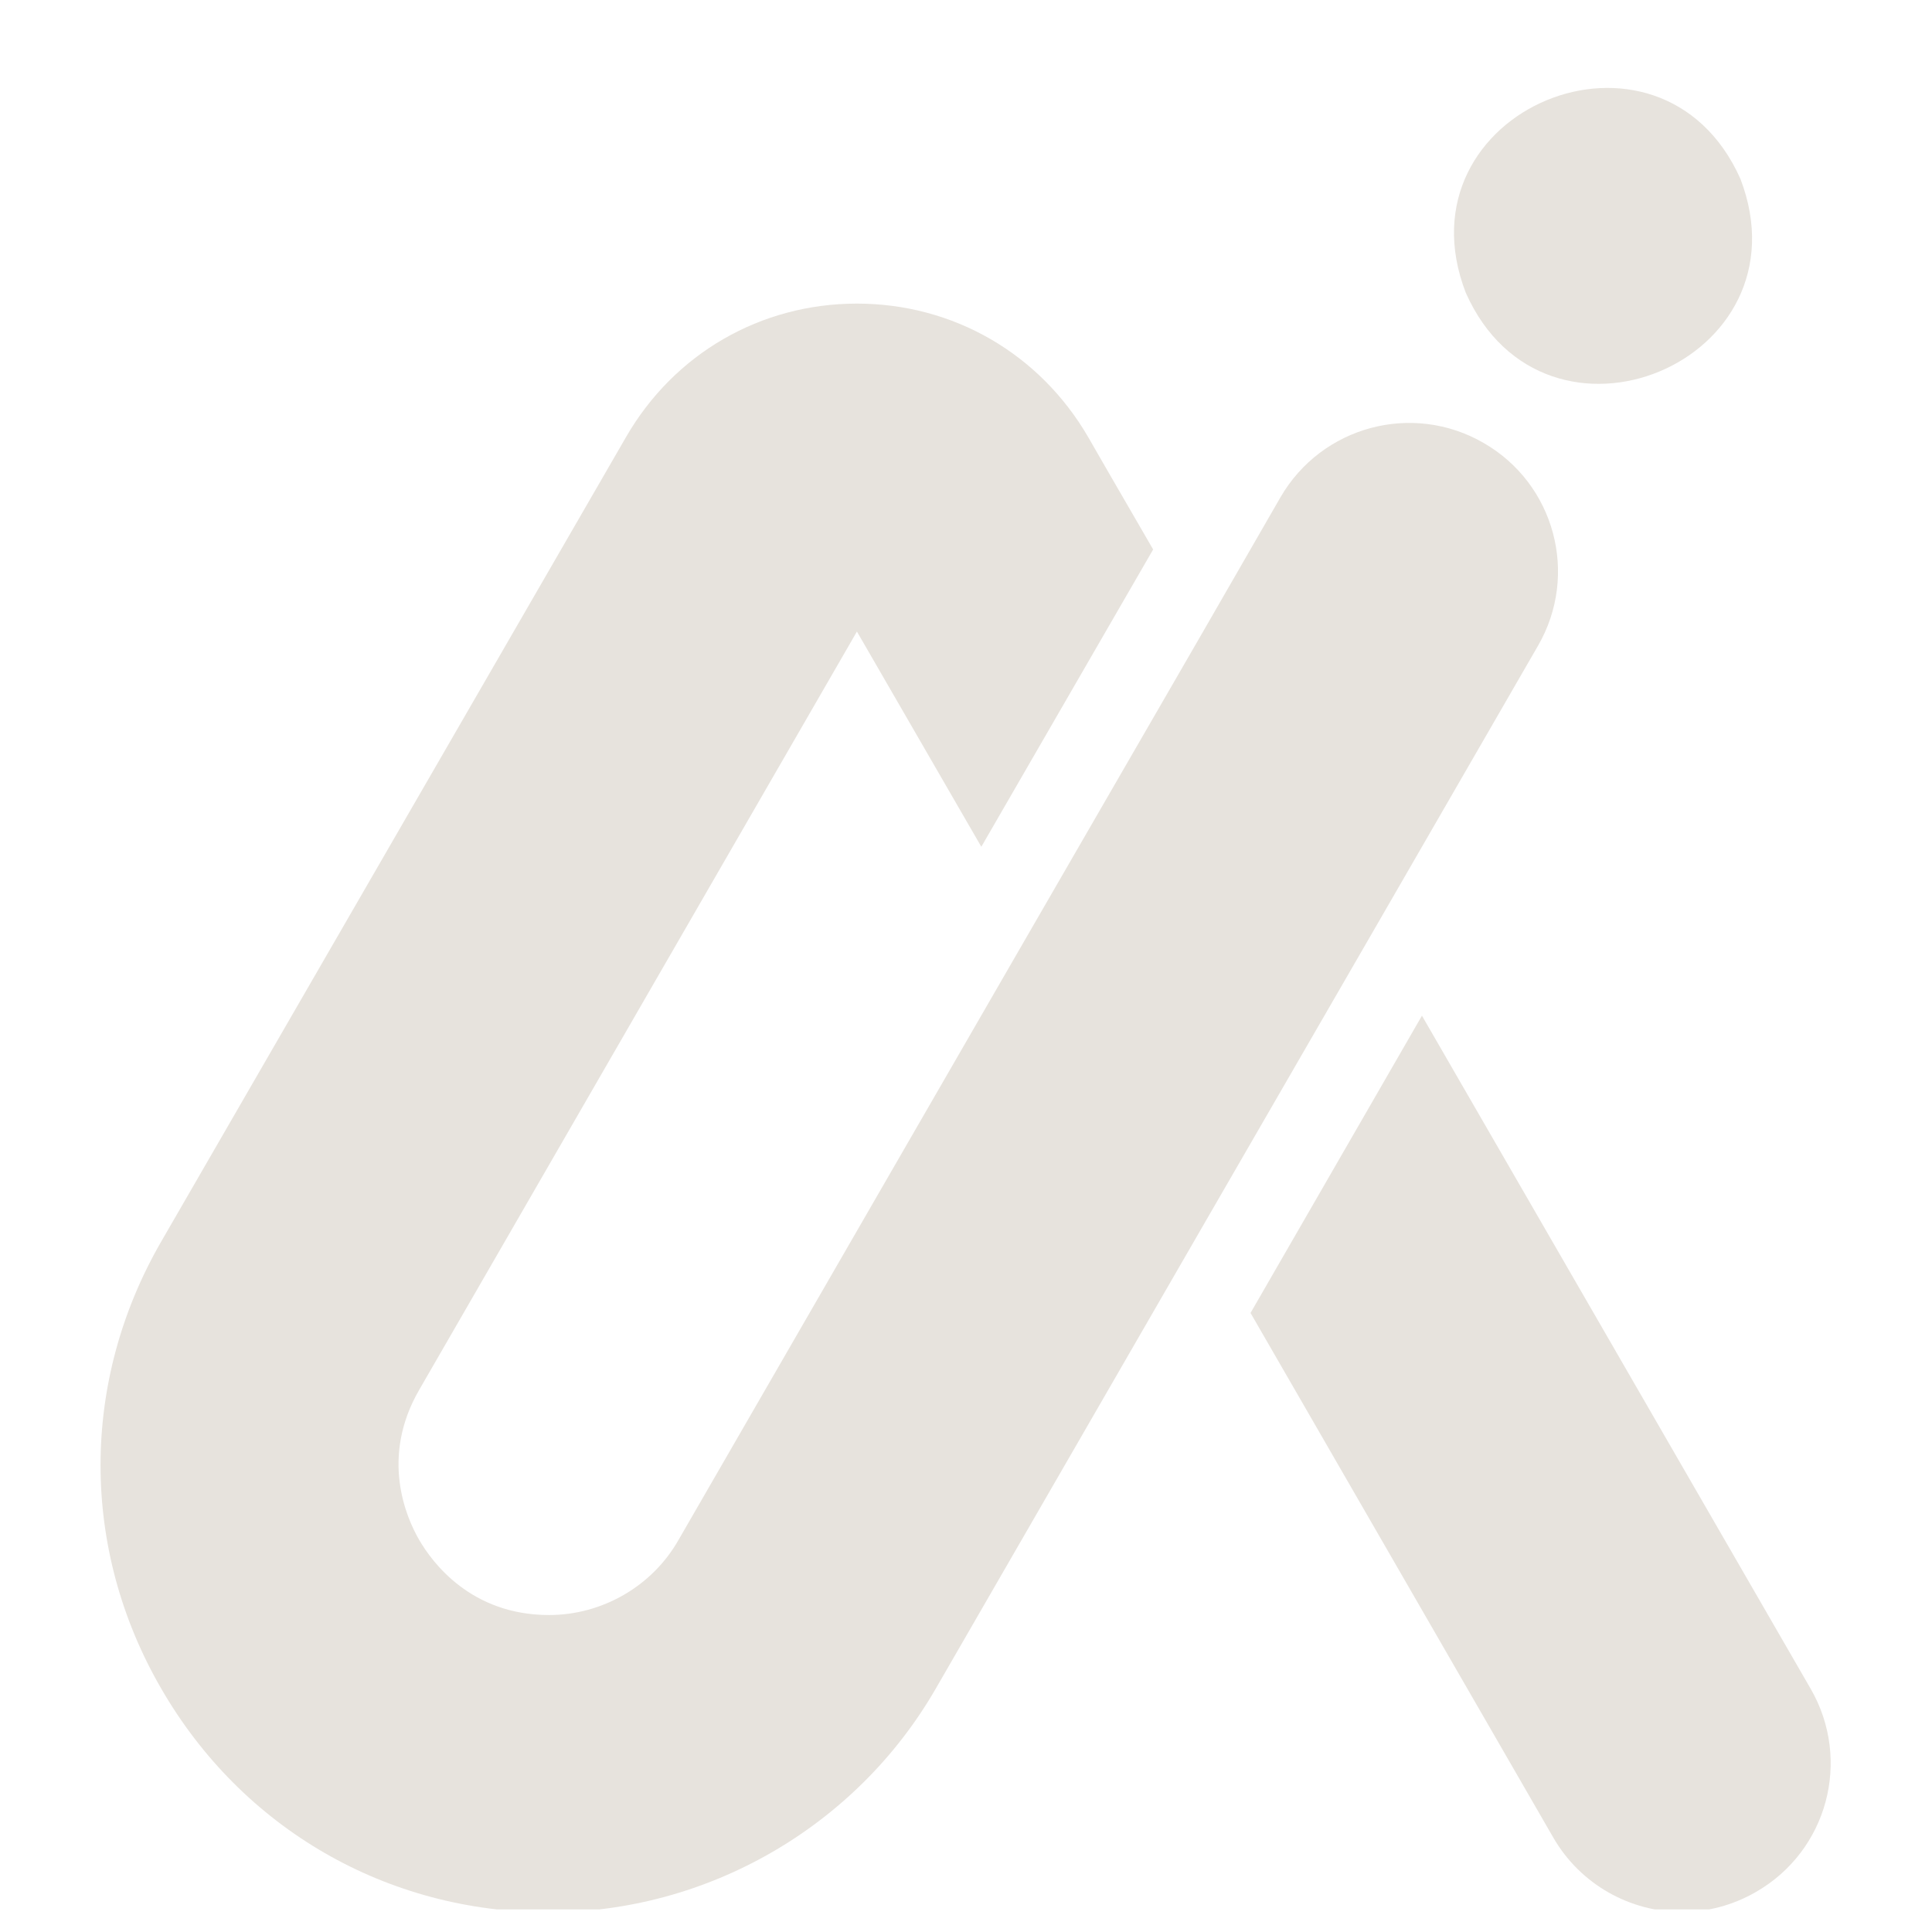 <svg xmlns="http://www.w3.org/2000/svg" xmlns:xlink="http://www.w3.org/1999/xlink" width="256" zoomAndPan="magnify" viewBox="0 0 192 192" height="256" preserveAspectRatio="xMidYMid meet" version="1.0"><defs><g/><clipPath id="da5c9664f9"><path d="M 124 100 L 182 100 L 182 189.75 L 124 189.75 Z M 124 100 " clip-rule="nonzero"/></clipPath><clipPath id="781a05a0c6"><path d="M 9 30 L 155 30 L 155 189.75 L 9 189.75 Z M 9 30 " clip-rule="nonzero"/></clipPath><clipPath id="e70868f79b"><rect x="0" width="4" y="0" height="12"/></clipPath></defs><g clip-path="url(#da5c9664f9)"><path fill="#e7e3dd" d="M 179.957 167.855 L 141.312 100.938 L 124.277 130.48 L 154.363 182.613 C 157.082 187.324 162.051 190.008 167.16 190.008 C 169.664 190.008 172.199 189.355 174.52 188.012 C 181.625 183.918 184.02 174.926 179.957 167.855 Z M 179.957 167.855 " fill-opacity="1" fill-rule="nonzero"/></g><g clip-path="url(#781a05a0c6)"><path fill="#e7e3dd" d="M 152.844 64.176 L 136.457 92.562 L 119.383 122.109 L 92.992 167.82 C 85.086 181.523 70.332 190.043 54.527 190.043 C 38.469 190.043 24.074 181.742 16.027 167.82 C 7.98 153.938 7.98 137.297 16.027 123.375 L 62.211 43.441 C 66.996 35.141 75.59 30.172 85.16 30.172 C 94.73 30.172 103.32 35.141 108.145 43.441 L 109.812 46.34 L 114.598 54.605 L 97.523 84.152 L 85.16 62.762 L 41.656 138.129 C 37.777 144.836 40.352 150.781 41.656 153.031 C 42.961 155.277 46.805 160.5 54.562 160.5 C 59.855 160.5 64.824 157.633 67.434 153.031 L 102.344 92.562 L 119.418 63.016 L 127.25 49.422 C 131.344 42.352 140.371 39.926 147.441 44.02 C 154.508 48.082 156.938 57.109 152.844 64.176 Z M 152.844 64.176 " fill-opacity="1" fill-rule="nonzero"/></g><path fill="#e7e3dd" d="M 145.664 29.086 C 153.566 46.887 179.922 35.973 172.961 17.773 C 165.023 0.012 138.668 10.922 145.664 29.086 Z M 145.664 29.086 " fill-opacity="1" fill-rule="nonzero"/><g transform="matrix(1, 0, 0, 1, 80, 44)"><g clip-path="url(#e70868f79b)"><g fill="#e7e3dd" fill-opacity="1"><g transform="translate(1.103, 9.059)"><g><path d="M 1.75 0.078 C 1.438 0.078 1.191 -0.008 1.016 -0.188 C 0.836 -0.363 0.75 -0.625 0.75 -0.969 L 0.75 -6.188 L 1.406 -6.188 L 1.406 -1.016 C 1.406 -0.836 1.438 -0.707 1.5 -0.625 C 1.57 -0.539 1.688 -0.5 1.844 -0.5 C 1.926 -0.5 2.016 -0.516 2.109 -0.547 L 2.172 -0.531 L 2.25 -0.016 C 2.195 0.016 2.125 0.035 2.031 0.047 C 1.945 0.066 1.852 0.078 1.75 0.078 Z M 1.75 0.078 "/></g></g></g></g></g></svg>